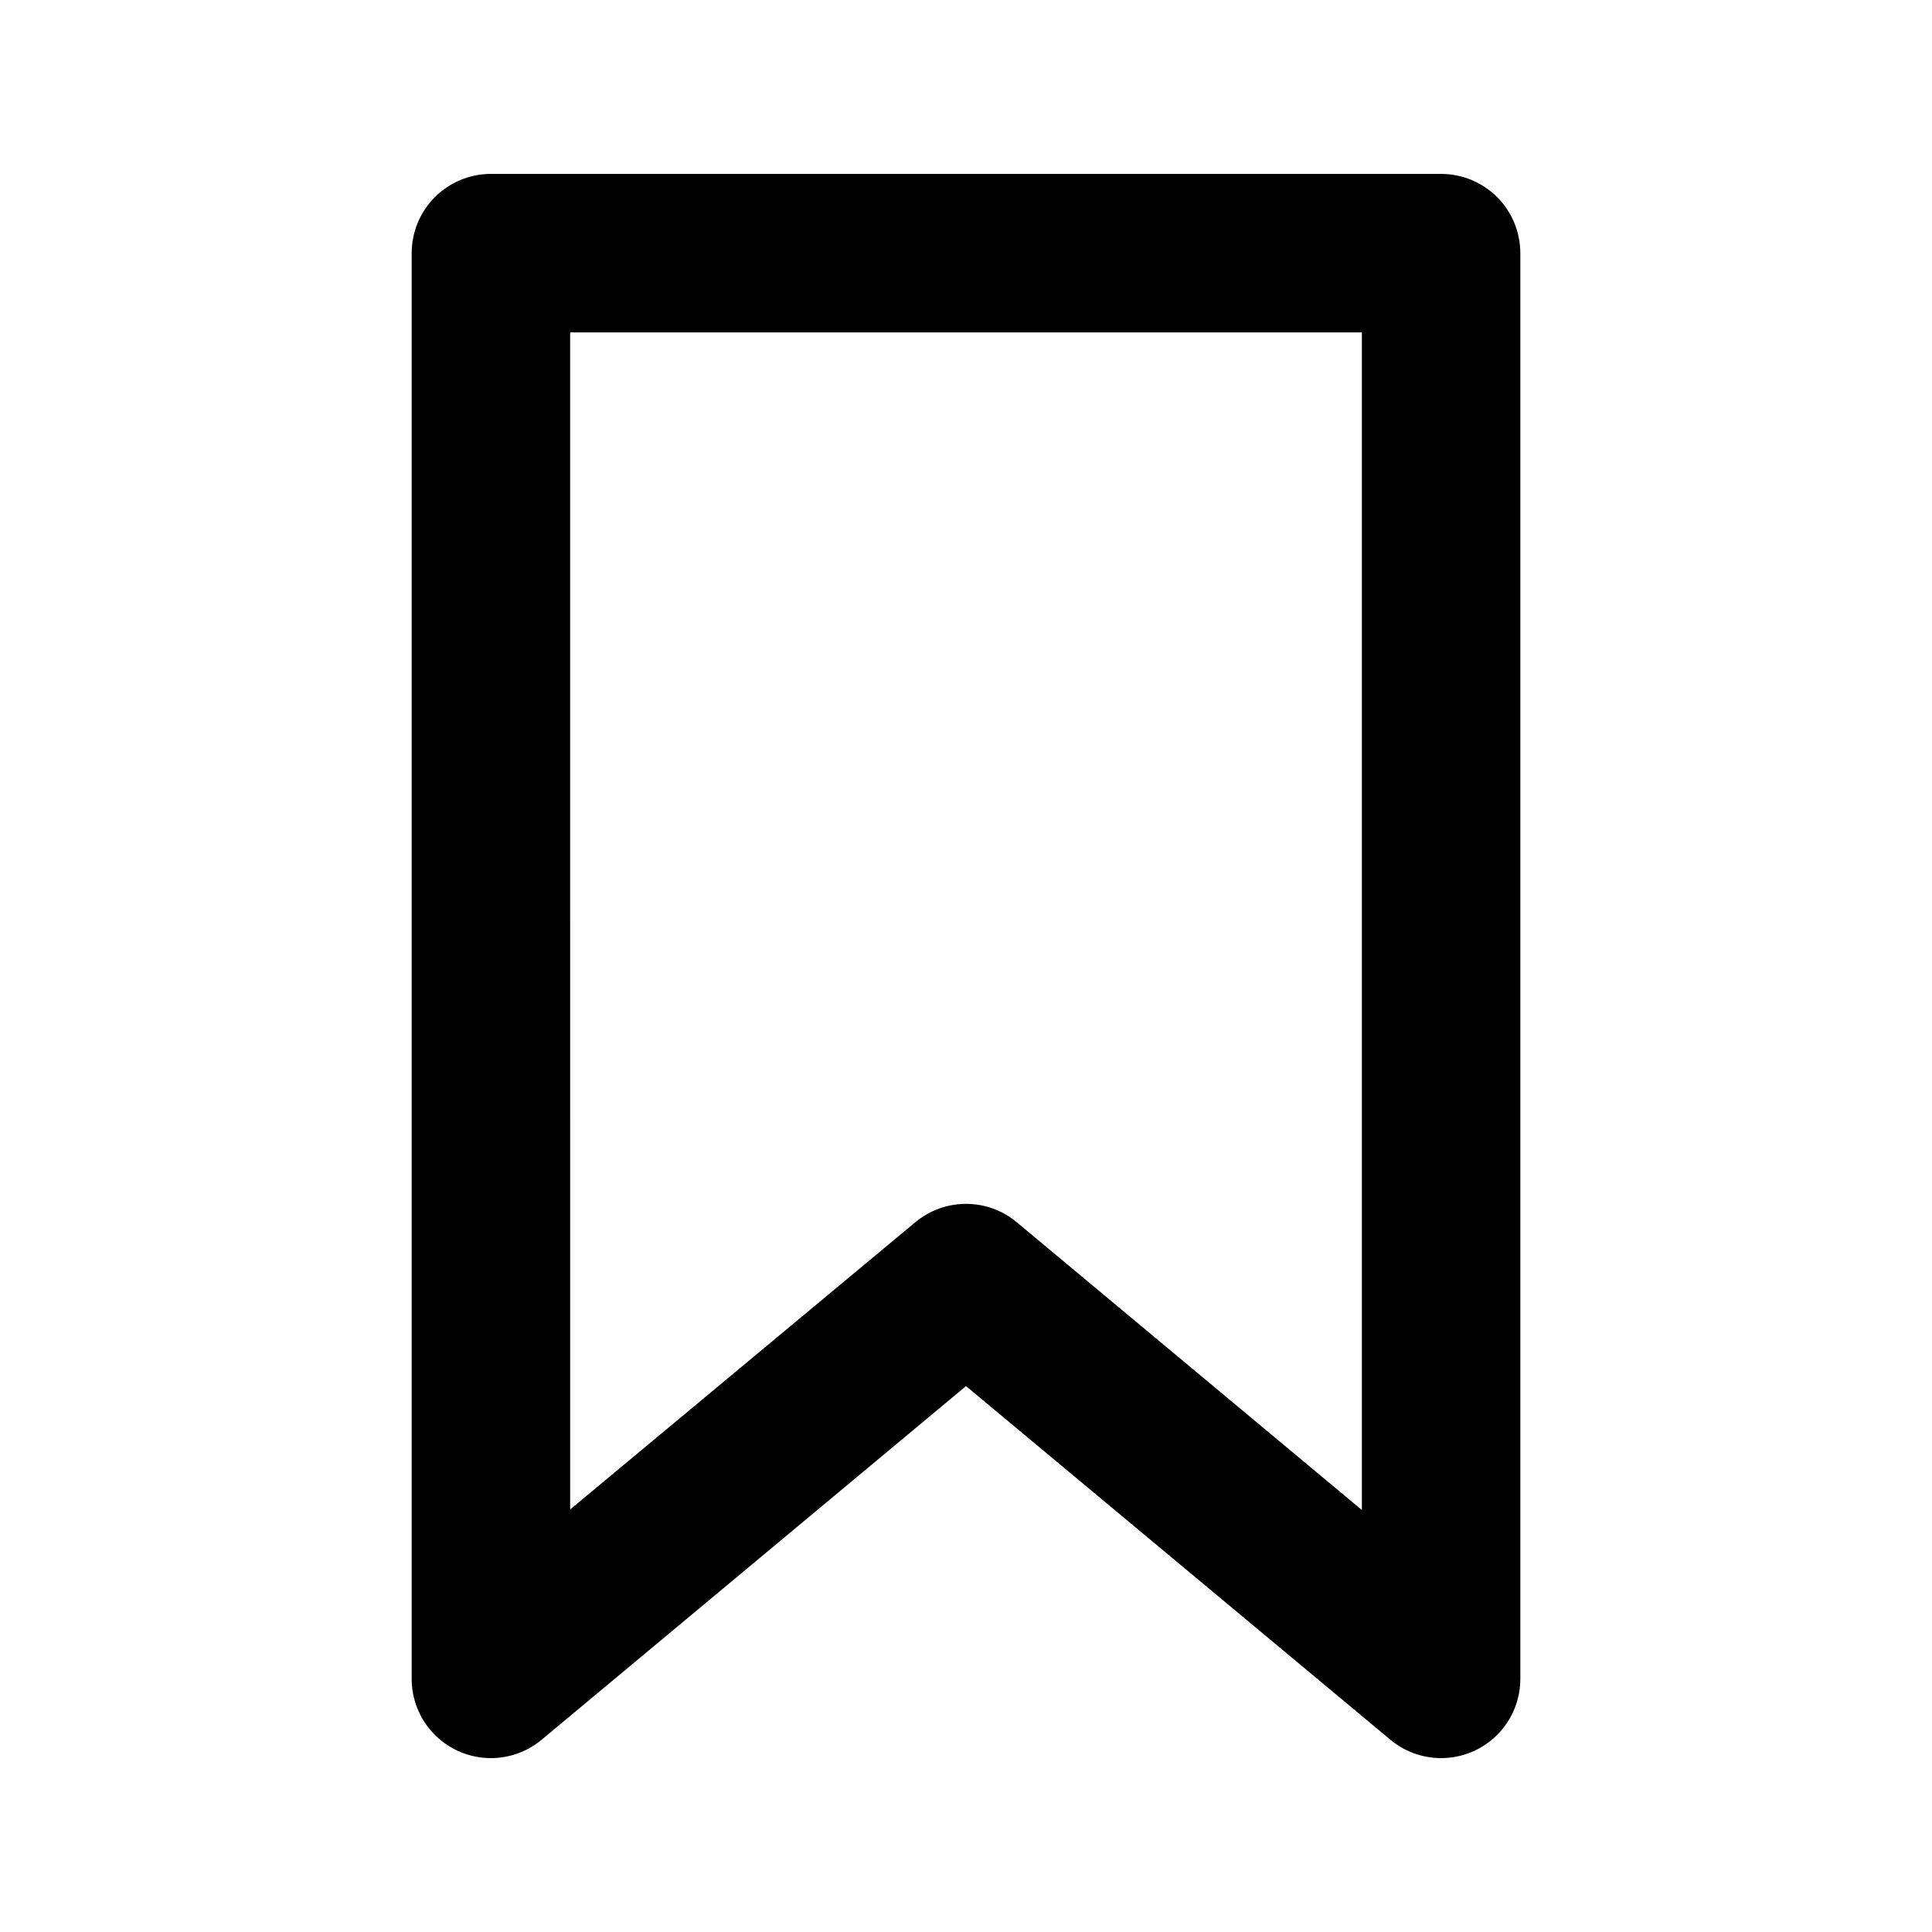 <?xml version="1.0" encoding="UTF-8"?>
<!-- The Best Svg Icon site in the world: iconSvg.co, Visit us! https://iconsvg.co -->
<svg fill="#000000" width="800px" height="800px" version="1.1" viewBox="144 144 512 512" xmlns="http://www.w3.org/2000/svg">
 <path d="m274.02 190.09c-5.57 0.02-10.902 2.25-14.824 6.203-3.926 3.953-6.117 9.305-6.098 14.871v377.8c0.012 5.34 2.055 10.473 5.719 14.359 3.66 3.883 8.664 6.231 13.992 6.555 5.332 0.328 10.582-1.391 14.691-4.801l112.5-93.75 112.5 93.75c4.109 3.41 9.363 5.129 14.691 4.801 5.328-0.324 10.332-2.672 13.996-6.555 3.66-3.887 5.703-9.02 5.715-14.359v-377.8c0.02-5.566-2.172-10.918-6.094-14.871-3.926-3.953-9.258-6.184-14.828-6.203zm21.074 41.996h209.82v312.09l-91.426-76.238c-3.781-3.168-8.551-4.902-13.48-4.902s-9.703 1.734-13.484 4.902l-91.426 76.086z"/>
</svg>